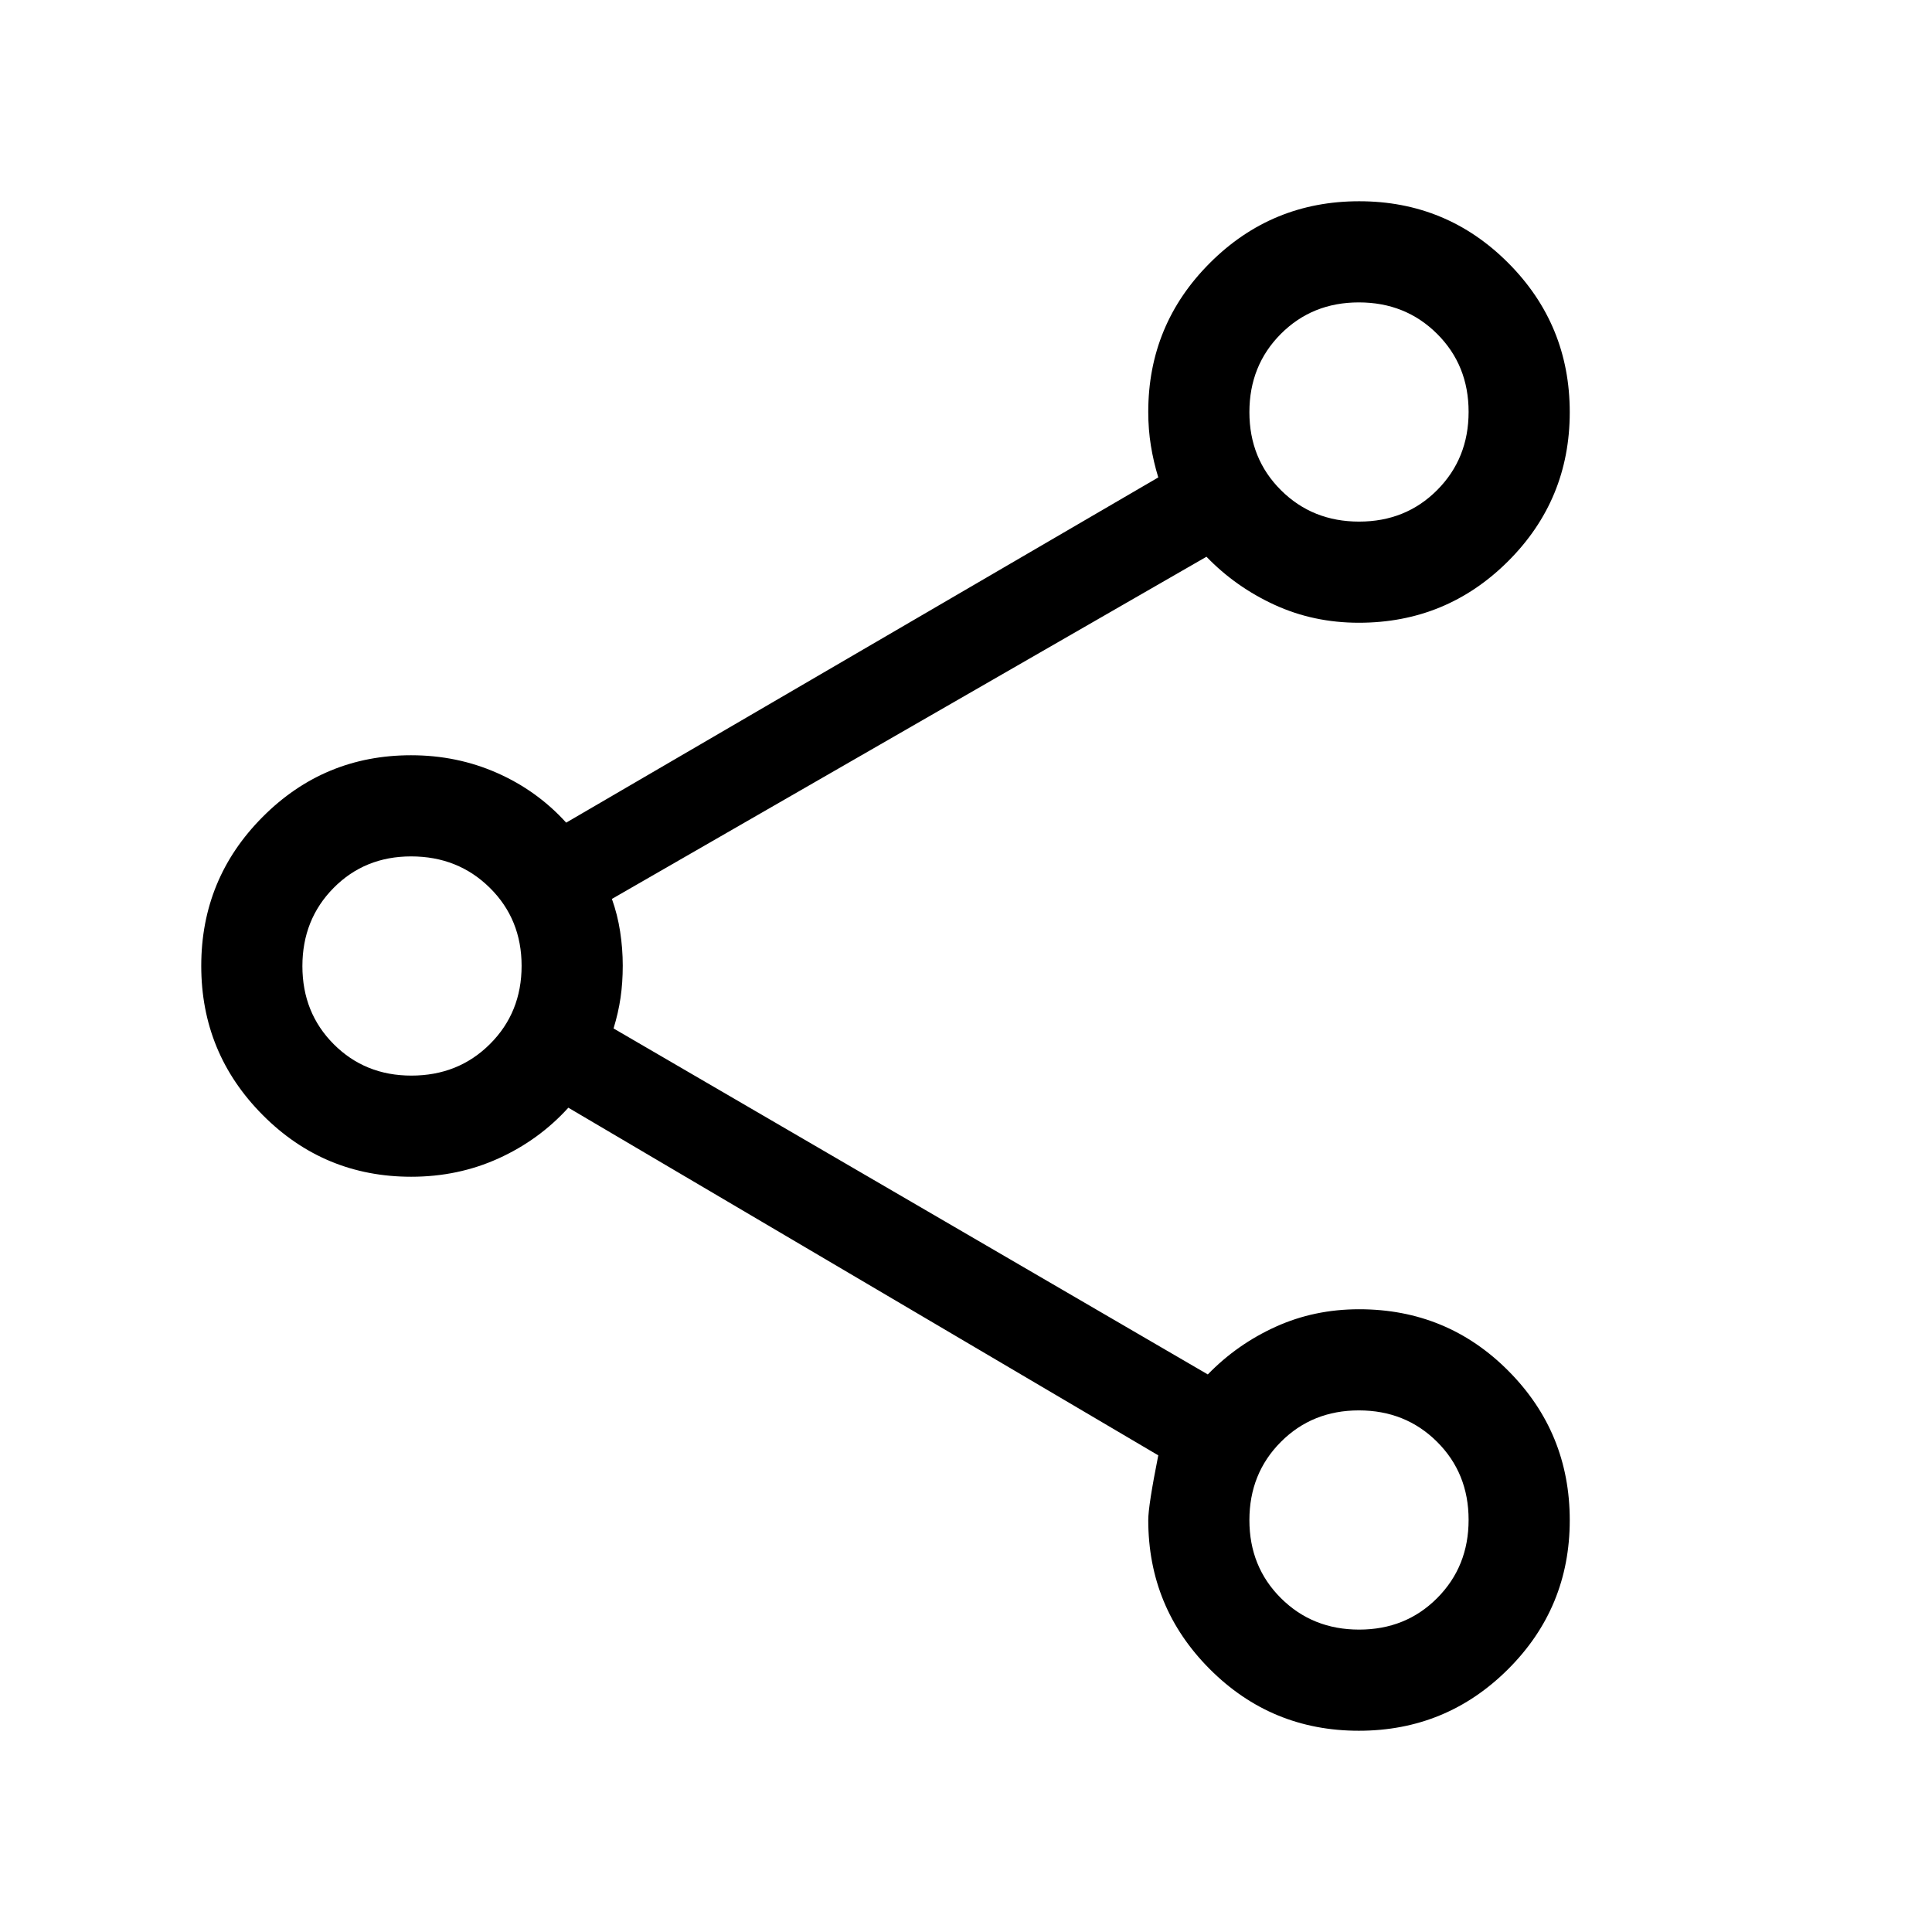 <svg xmlns="http://www.w3.org/2000/svg" height="40px" viewBox="0 -960 960 960" width="40px" fill="#000000"><path d="M675.19-100q-43.5 0-74.06-30.63-30.57-30.63-30.57-74.09 0-7.11 4.98-32.13L282.41-409.59q-14.59 16.08-34.67 25.19-20.07 9.12-43.41 9.12-43.3 0-73.81-30.69Q100-436.66 100-480.06q0-43.4 30.52-74.03 30.51-30.63 73.73-30.63 22.83 0 42.72 8.78 19.9 8.77 34.36 24.71l294.21-171.54q-2.39-7.79-3.68-15.82-1.3-8.02-1.3-16.73 0-43.42 30.66-74.05Q631.87-860 675.37-860q43.5 0 74.06 30.66Q780-798.69 780-755.19q0 43.5-30.63 74.06-30.63 30.57-74.16 30.57-22.52 0-41.89-8.9t-33.83-23.9L304.05-513.33q2.8 7.79 4.09 16.23 1.3 8.43 1.3 16.89 0 8.47-1.09 15.95-1.09 7.49-3.48 15.29l295.28 171.92q14.56-15 33.73-23.69 19.17-8.7 41.47-8.7 43.73 0 74.19 30.66Q780-248.13 780-204.63q0 43.5-30.66 74.06Q718.69-100 675.19-100Zm.16-50.26q23.18 0 38.78-15.67 15.61-15.68 15.61-38.86 0-23.17-15.67-38.78-15.68-15.61-38.86-15.61-23.17 0-38.78 15.68-15.61 15.67-15.61 38.85t15.68 38.78q15.67 15.61 38.85 15.61ZM204.4-425.54q23.34 0 39.06-15.68 15.72-15.67 15.72-38.85 0-23.17-15.79-38.78t-39.12-15.61q-23.02 0-38.52 15.68-15.49 15.67-15.49 38.85 0 23.17 15.56 38.78 15.57 15.61 38.58 15.61Zm470.95-275.28q23.18 0 38.78-15.68 15.61-15.67 15.61-38.85t-15.67-38.78q-15.68-15.61-38.86-15.61-23.17 0-38.78 15.67-15.61 15.68-15.61 38.86 0 23.17 15.68 38.78 15.67 15.61 38.85 15.61Zm-.07 496.1ZM204.72-480Zm470.56-275.28Z"/></svg>